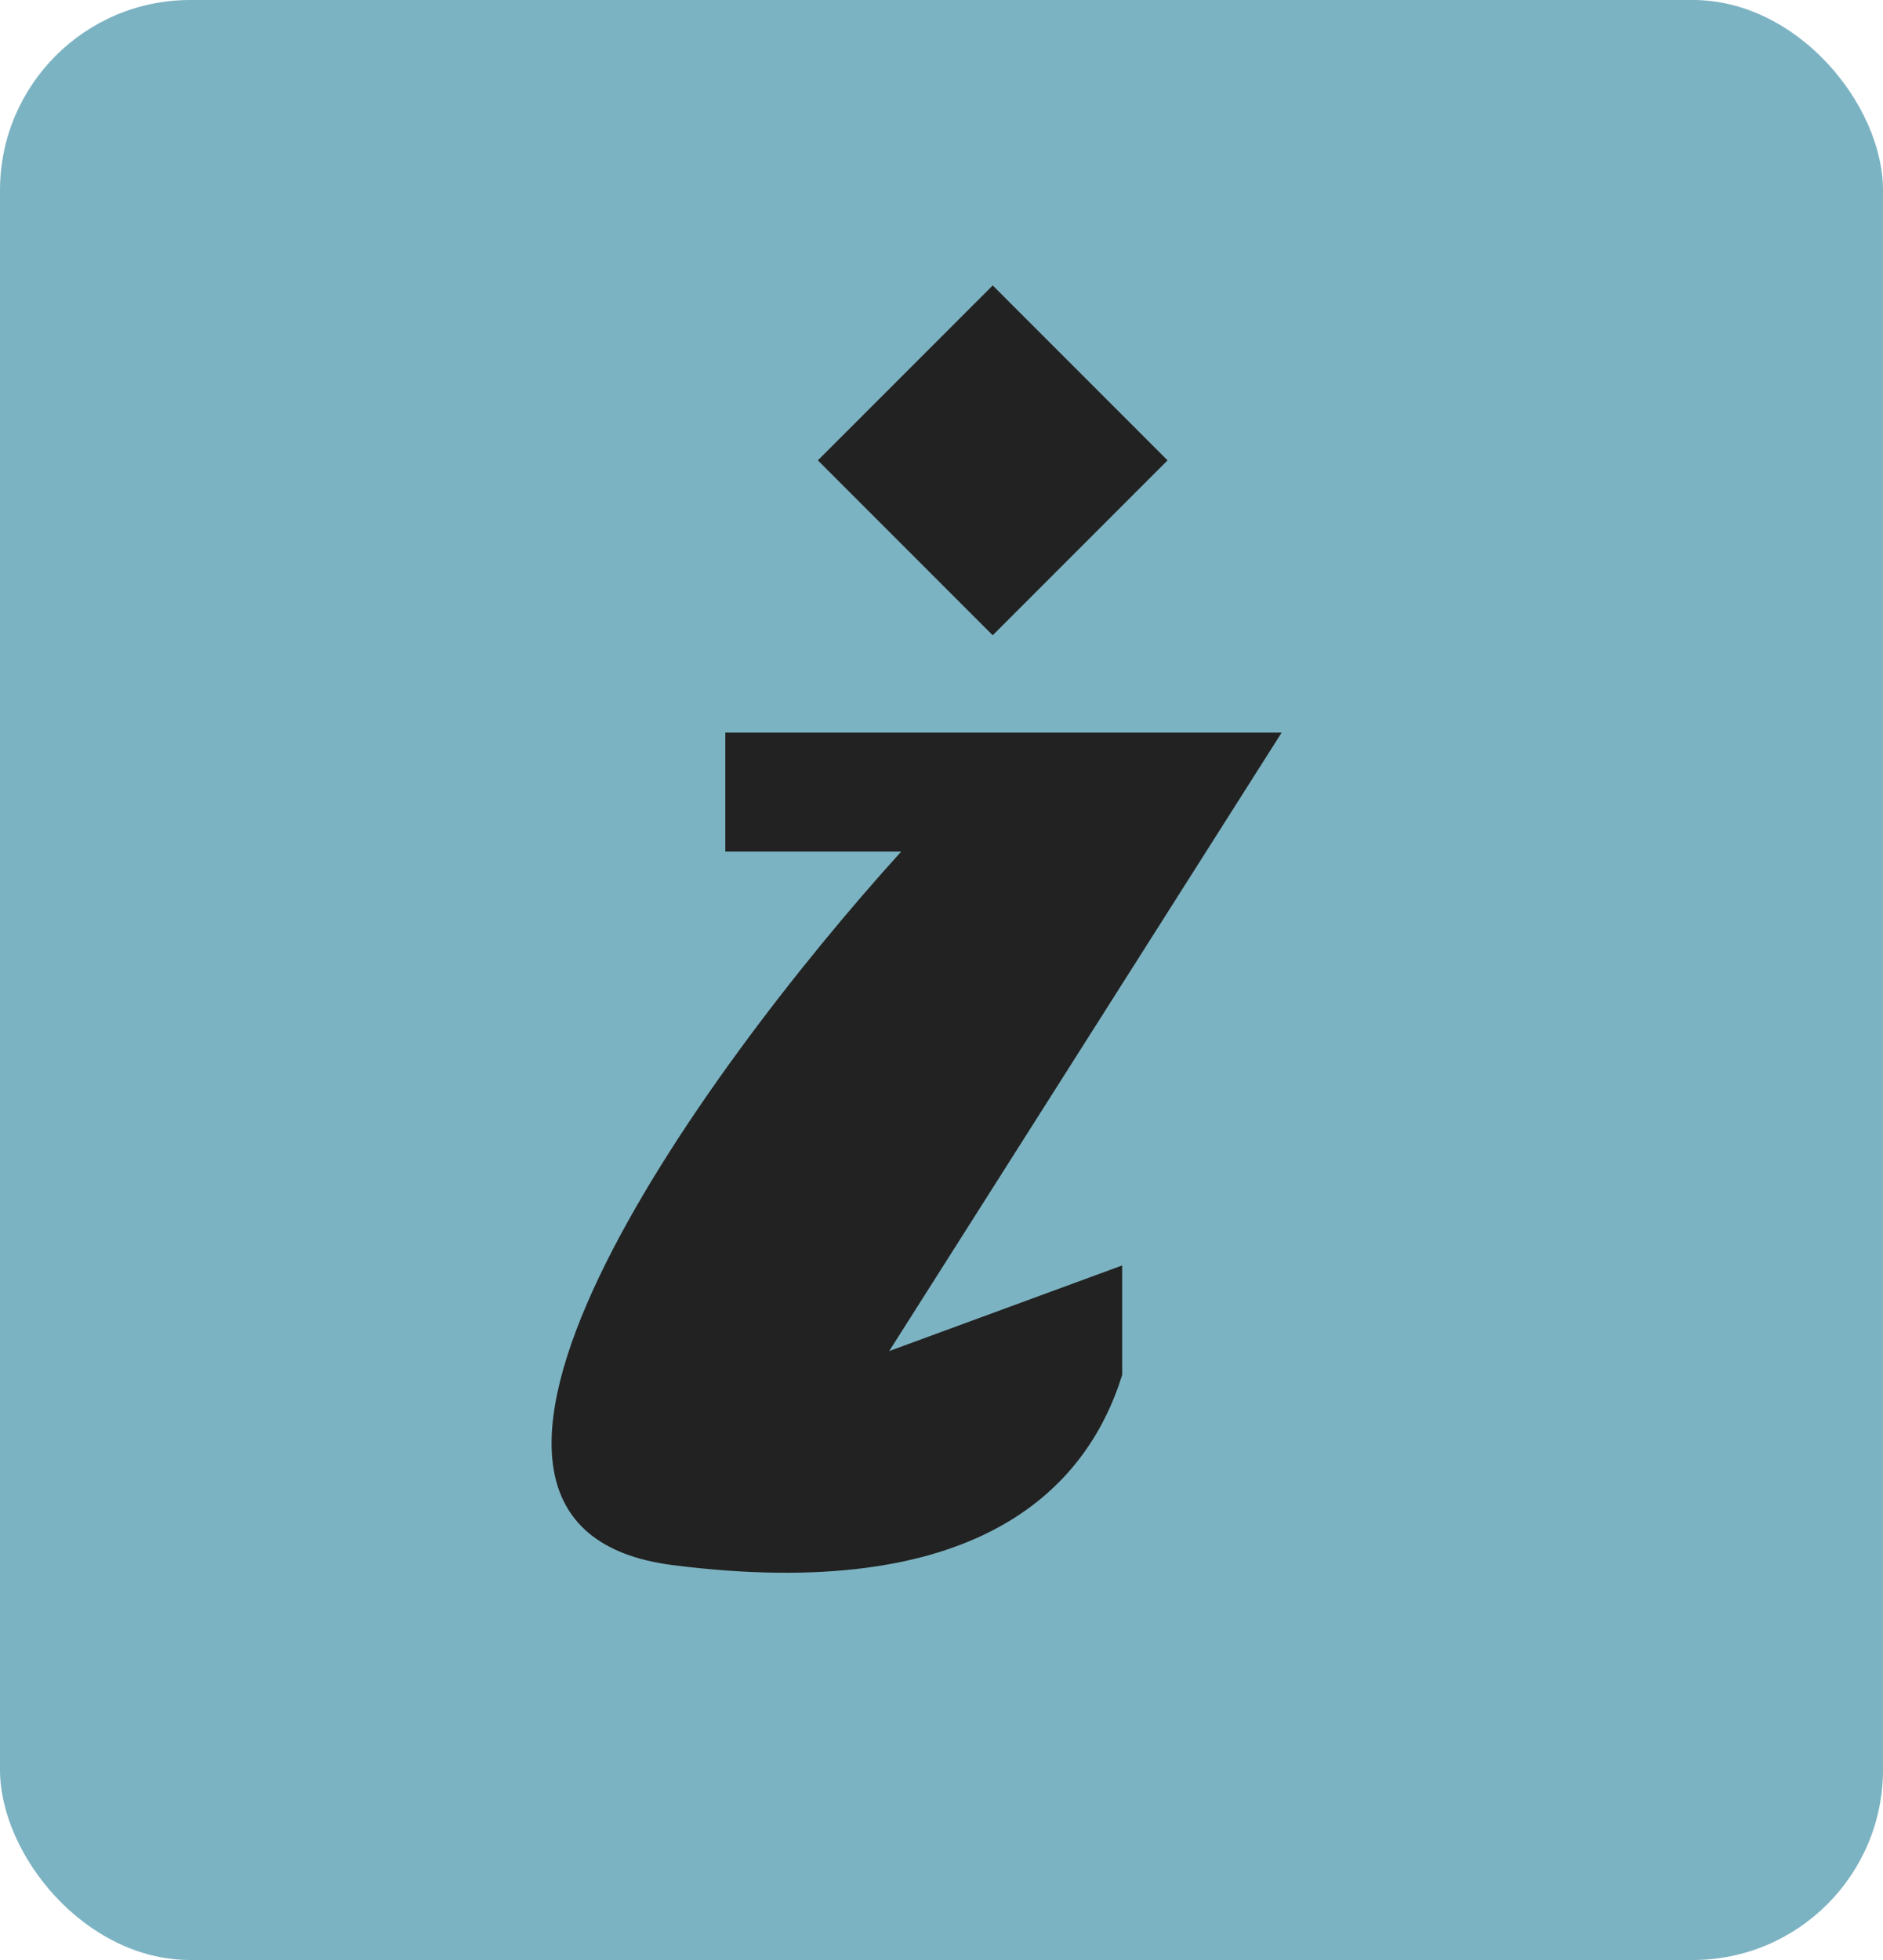 <svg width="198" height="206" viewBox="0 0 198 206" fill="none" xmlns="http://www.w3.org/2000/svg">
<g clip-path="url(#clip0_102_2)">
<rect width="198" height="206" rx="20" fill="#7CB3C2"/>
<path d="M76.266 89.5V77H134.766L93.5 142L118 133V144.5C114.167 156.833 102.366 168.5 70.766 164.5C39.166 160.5 73.599 112.833 94.766 89.5H76.266Z" fill="#222222"/>
<rect x="104.385" y="30" width="26" height="26" transform="rotate(45 104.385 30)" fill="#222222"/>
</g>
<defs>
<clipPath id="clip0_102_2">
<rect width="198" height="206" fill="white"/>
</clipPath>
</defs>
</svg>
